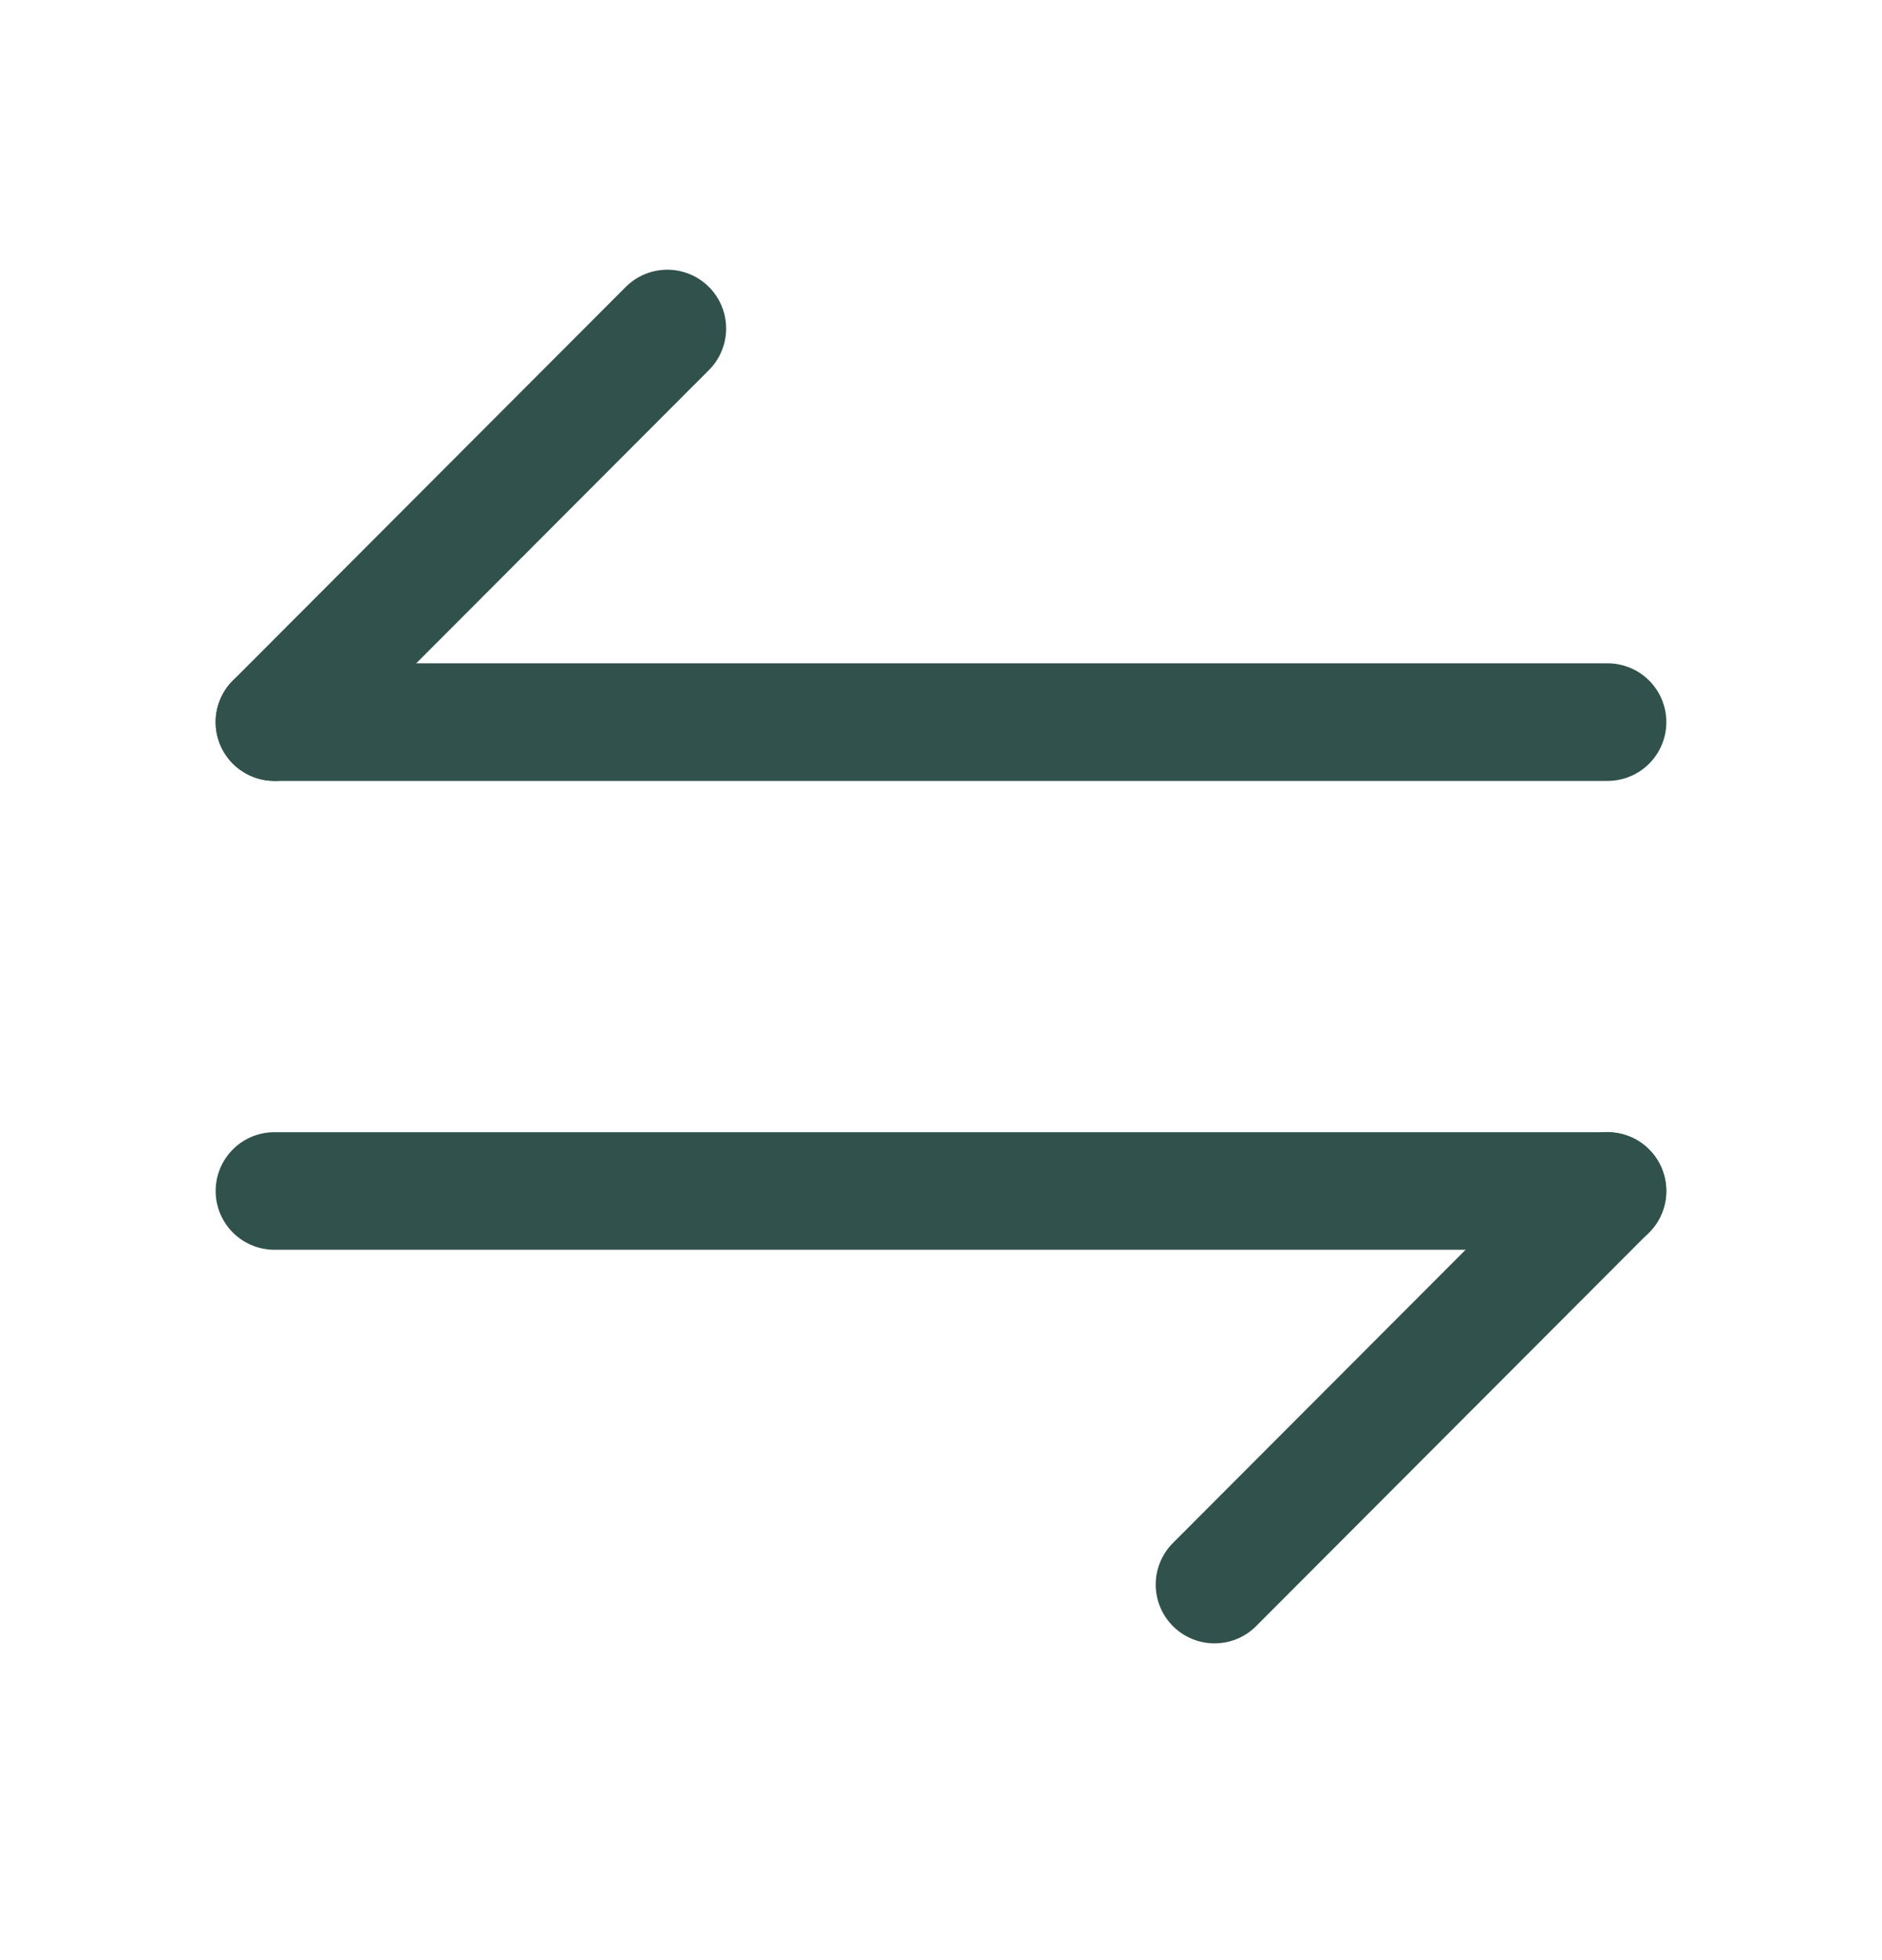 <svg width="24" height="25" viewBox="0 0 24 25" fill="none" xmlns="http://www.w3.org/2000/svg">
<g id="vuesax/linear/arrow-swap-horizontal">
<g id="arrow-swap-horizontal">
<path id="Vector" d="M20.498 15.19L15.488 20.21" stroke="#31514C" stroke-width="1.5" stroke-miterlimit="10" stroke-linecap="round" stroke-linejoin="round"/>
<path id="Vector_2" d="M3.5 15.19H20.5" stroke="#31514C" stroke-width="1.5" stroke-miterlimit="10" stroke-linecap="round" stroke-linejoin="round"/>
<path id="Vector_3" d="M3.5 9.21L8.51 4.19" stroke="#31514C" stroke-width="1.5" stroke-miterlimit="10" stroke-linecap="round" stroke-linejoin="round"/>
<path id="Vector_4" d="M20.5 9.21H3.5" stroke="#31514C" stroke-width="1.5" stroke-miterlimit="10" stroke-linecap="round" stroke-linejoin="round"/>
</g>
</g>
</svg>
